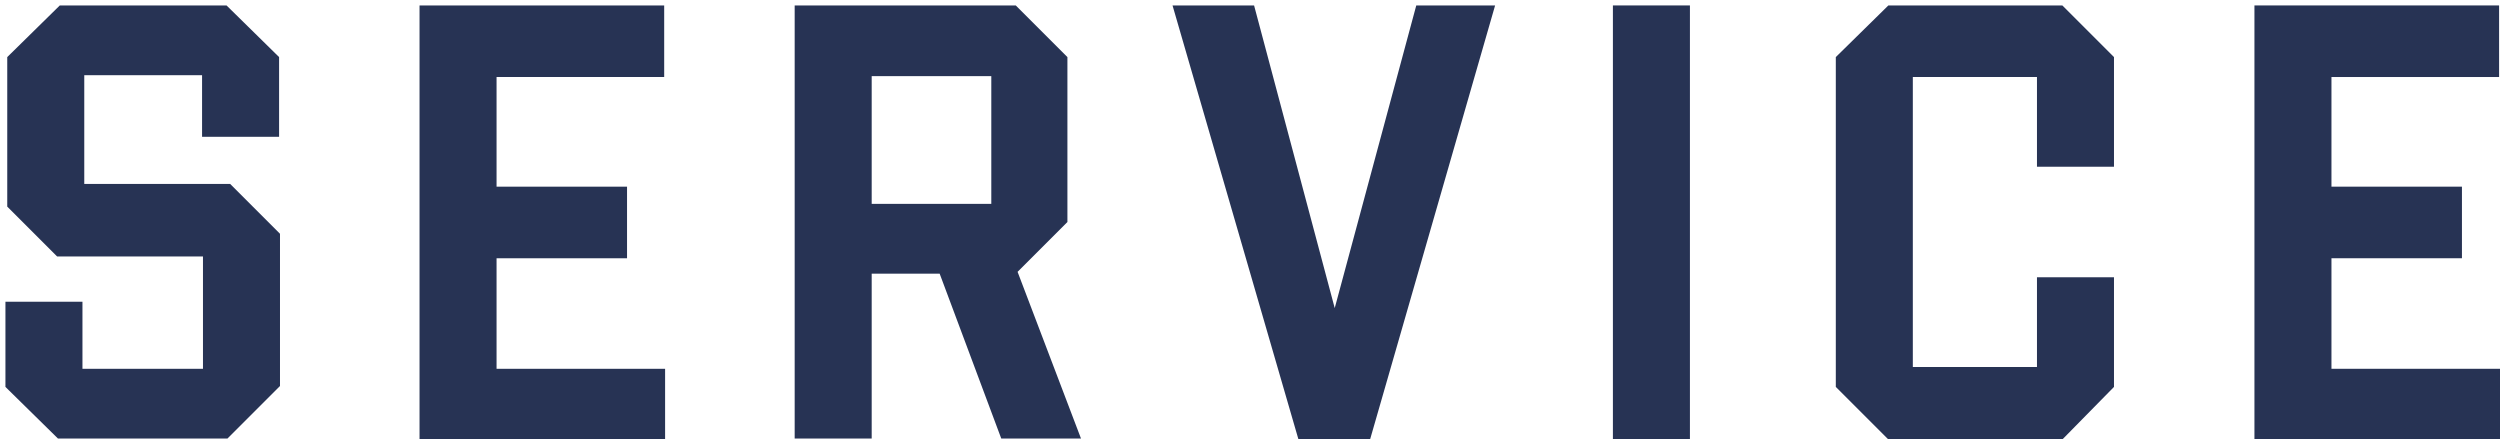 <?xml version="1.0" encoding="utf-8"?>
<!-- Generator: Adobe Illustrator 25.4.1, SVG Export Plug-In . SVG Version: 6.00 Build 0)  -->
<svg version="1.1" id="_レイヤー_2" xmlns="http://www.w3.org/2000/svg" xmlns:xlink="http://www.w3.org/1999/xlink" x="0px"
	 y="0px" width="275.9px" height="48.5px" viewBox="0 0 275.9 48.5" style="enable-background:new 0 0 275.9 48.5;"
	 xml:space="preserve">
<style type="text/css">
	.st0{fill:#273354;}
</style>
<g>
	<path class="st0" d="M0.6,42.7v-9.4h8.5v7.4h13.3V28.3H6.3l-5.5-5.5V6.3l5.8-5.7H25l5.8,5.7v8.8h-8.5V8.3h-13v12h16.1l5.5,5.5v16.8
		l-5.8,5.8H6.4L0.6,42.7z"/>
	<path class="st0" d="M46.3,0.6h27v7.9H54.8v12.1h14.4v7.9H54.8v12.2h18.6v7.9H46.3V0.6z"/>
	<path class="st0" d="M87.7,0.6h24.4l5.7,5.7v18.2l-5.5,5.5l7,18.4h-8.8l-6.8-18.2h-7.5v18.2h-8.5V0.6z M109.4,22.5V8.4H96.2v14.1
		H109.4z"/>
	<path class="st0" d="M129.4,0.6h9l8.9,33.4l9-33.4h8.7l-13.8,47.9h-7.9L129.4,0.6z"/>
	<path class="st0" d="M178,0.6h8.5v47.9H178V0.6z"/>
	<path class="st0" d="M202.6,42.7V6.3l5.8-5.7h19.2l5.7,5.7v12.1h-8.5V8.5h-13.7v32h13.7v-9.9h8.5v12.1l-5.7,5.8h-19.2L202.6,42.7z"
		/>
	<path class="st0" d="M248.8,0.6h27v7.9h-18.5v12.1h14.4v7.9h-14.4v12.2h18.6v7.9h-27.1V0.6z"/>
</g>
</svg>

